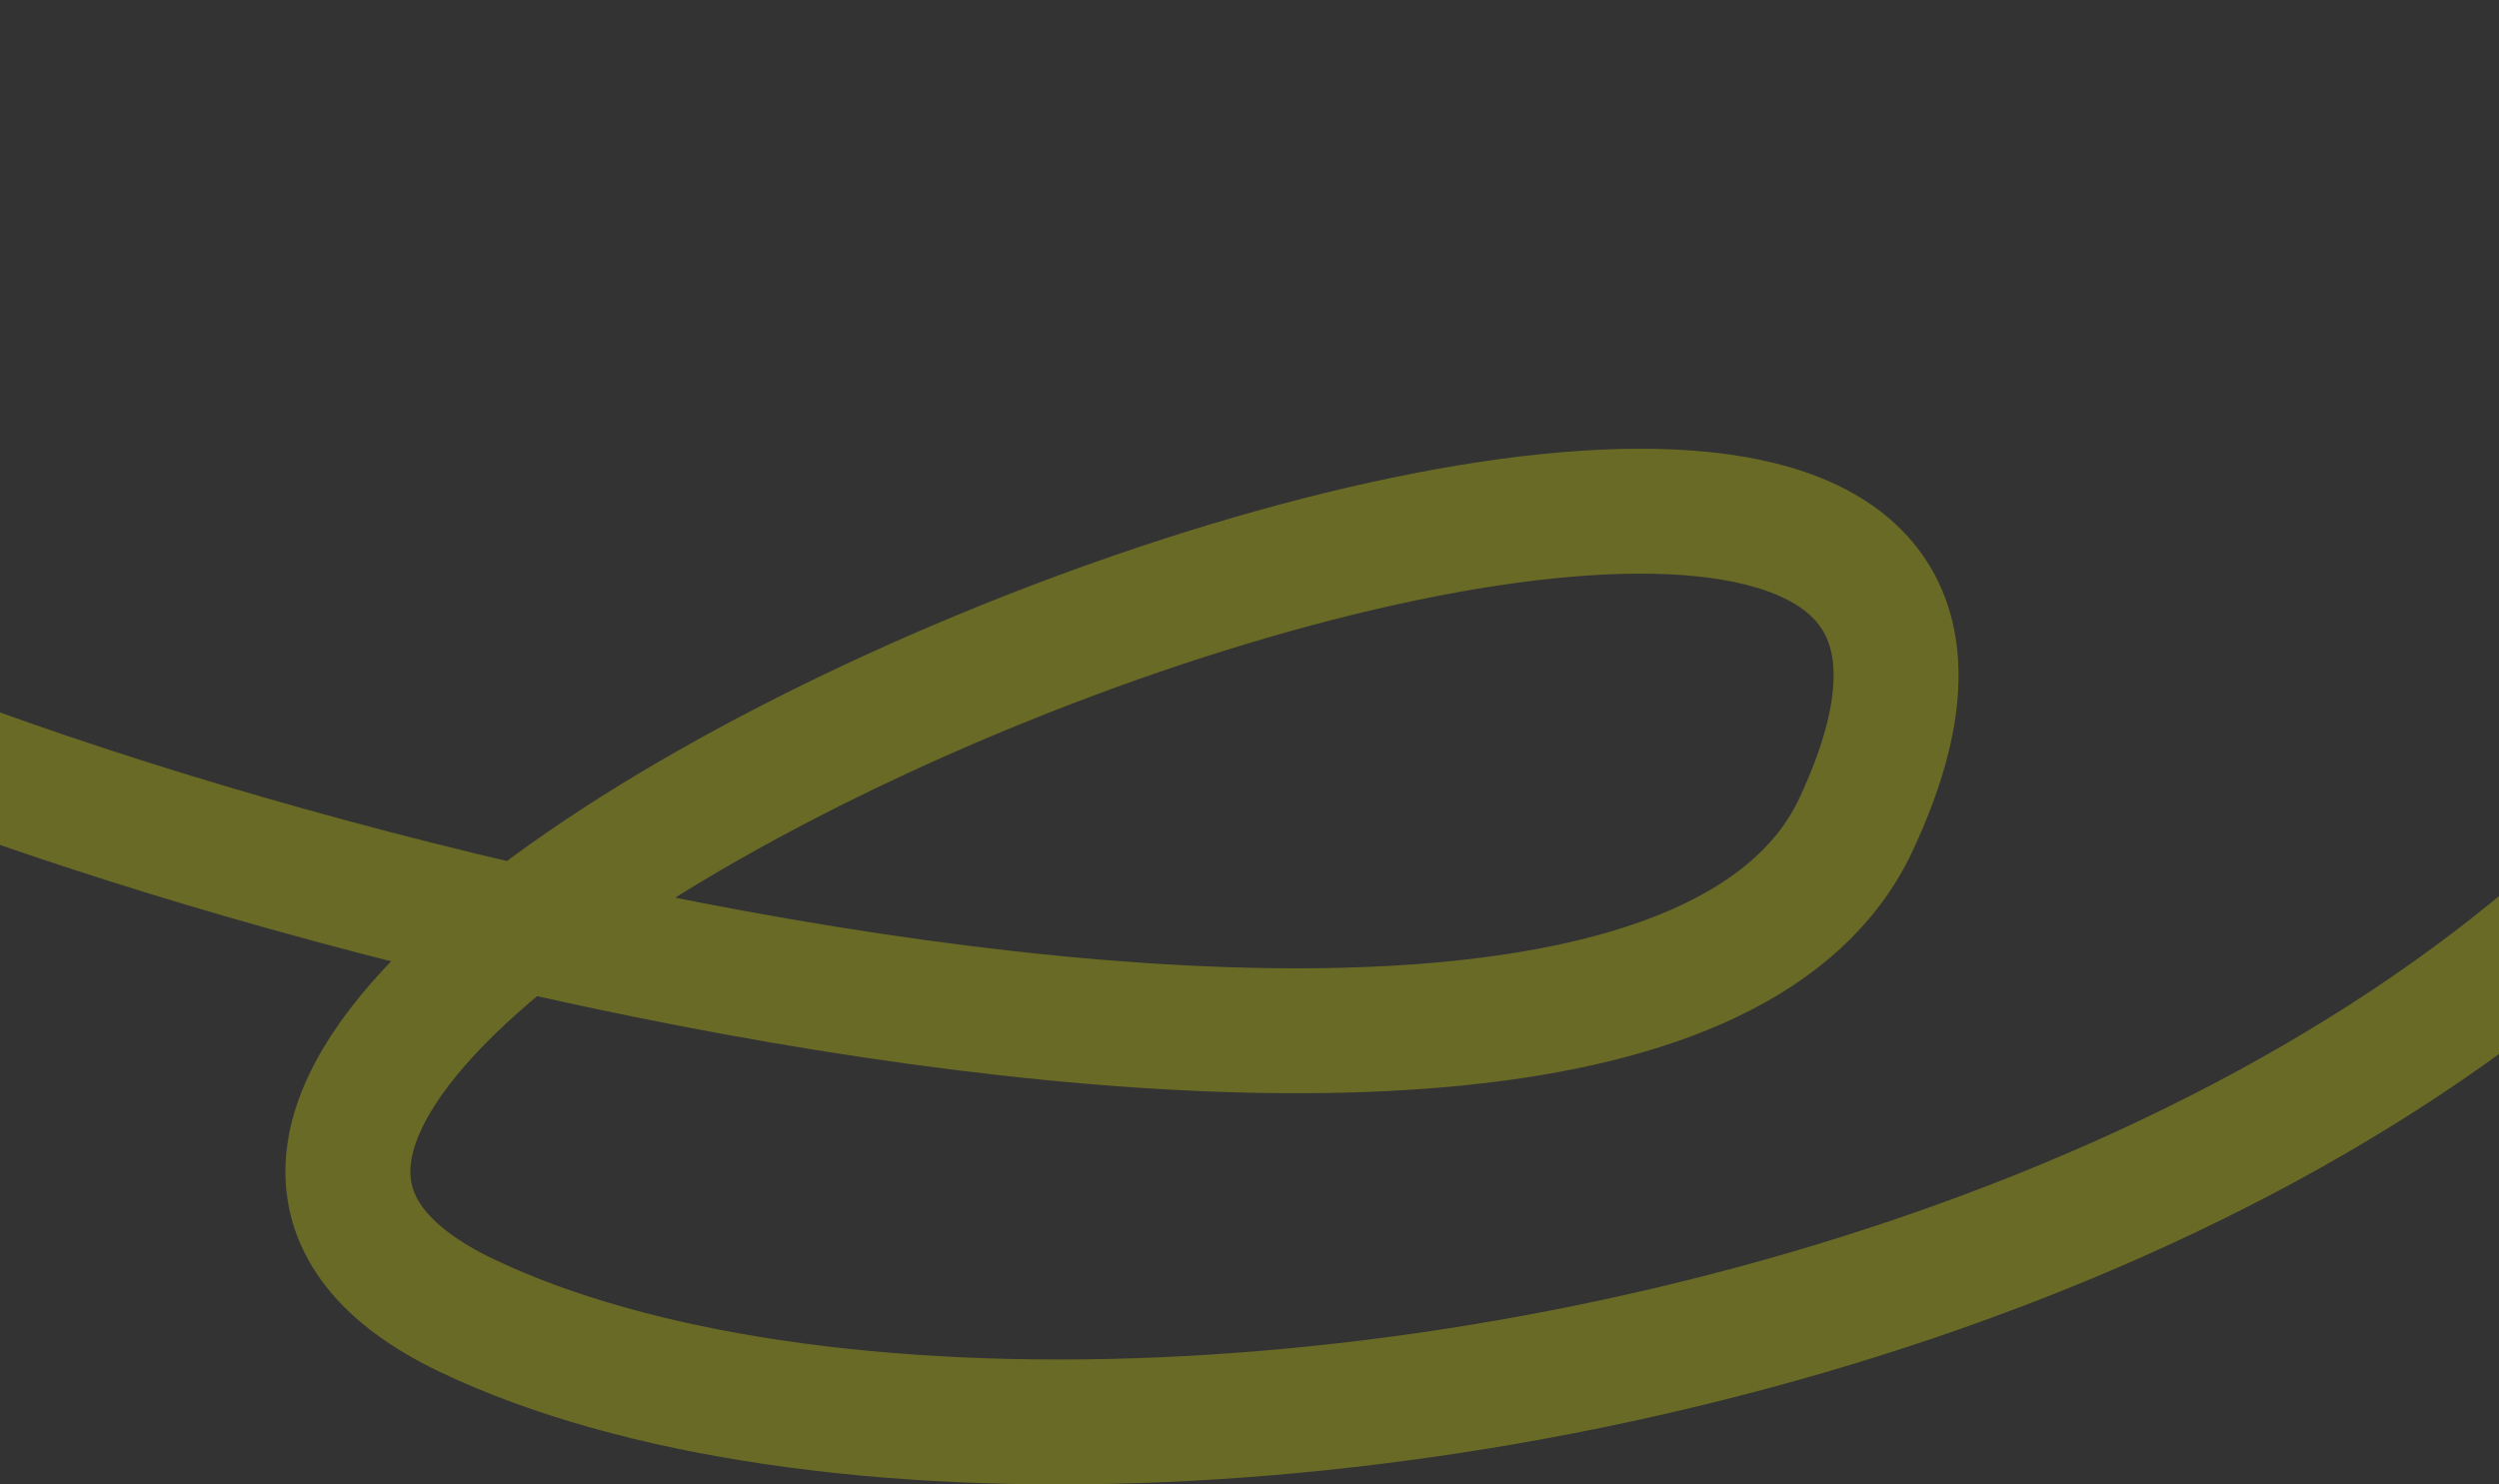 <?xml version="1.0" encoding="UTF-8"?> <svg xmlns="http://www.w3.org/2000/svg" width="1200" height="713" viewBox="0 0 1200 713" fill="none"><rect x="0" y="0" width="1200" height="713" fill="#333333" stroke="none"/><path d="M-176 293.592C-23.108 403.126 785.018 623.437 891.252 396.007C1072.94 7.032 -100.985 477.07 224.384 631.998C549.752 786.927 1489.35 592.421 1406.9 0" stroke="#FEFF01" stroke-opacity="0.27" stroke-width="60"></path></svg> 